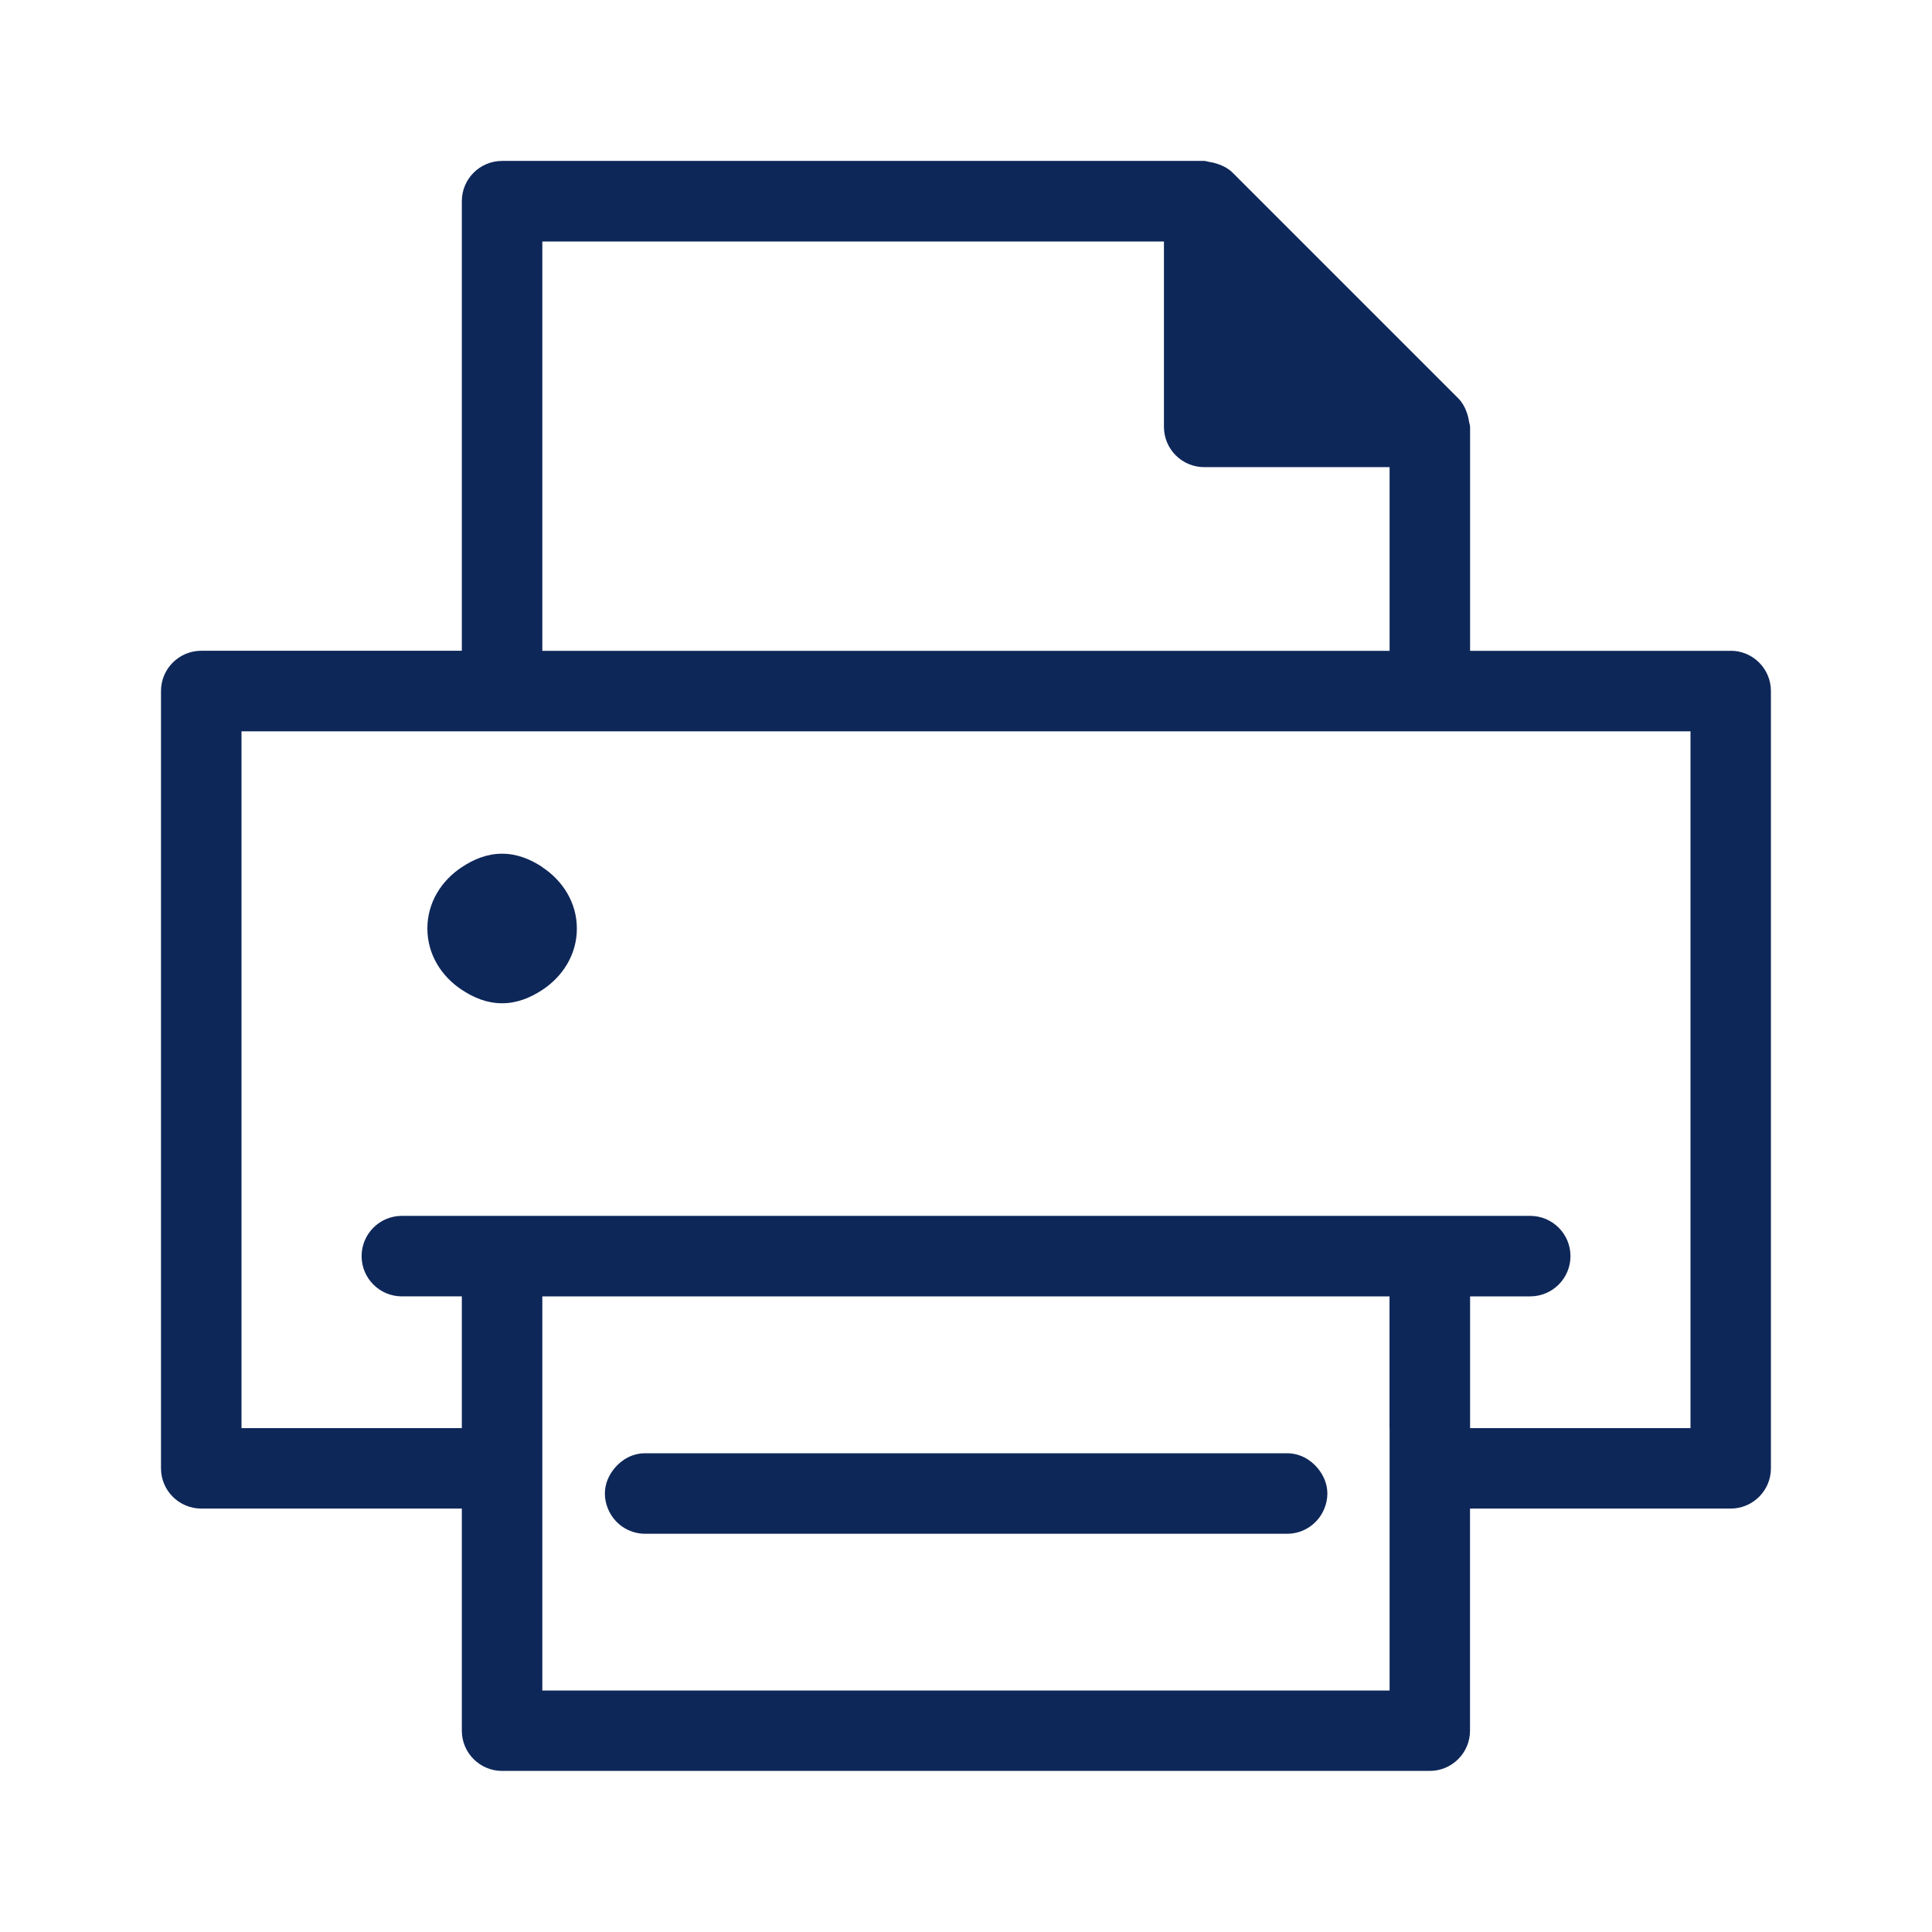 <?xml version="1.0" encoding="UTF-8"?><svg id="Icons_Outline" xmlns="http://www.w3.org/2000/svg" viewBox="0 0 24 24"><defs><style>.cls-1{fill:#0e2759;}</style></defs><path class="cls-1" d="M8.014,19.053h7.975c.209,0,.388-.129.462-.312.024-.058.038-.122.038-.188,0-.12-.048-.226-.118-.312-.092-.112-.226-.188-.382-.188h-7.975c-.156,0-.29.076-.382.188-.07.086-.118.192-.118.312,0,.067.014.13.038.188.074.183.252.312.462.312Z"/><path class="cls-1" d="M21.5,8.085h-3.238v-2.782c0-.023-.01-.043-.013-.065-.003-.021-.007-.041-.012-.061-.022-.083-.058-.164-.121-.228l-2.803-2.803c-.063-.063-.145-.099-.228-.122-.02-.005-.04-.009-.06-.012-.022-.003-.043-.013-.065-.013H6.237c-.276,0-.5.224-.5.5v5.585h-3.237c-.276,0-.5.224-.5.5v9.656c0,.276.224.5.5.5h3.237v2.759c0,.276.224.5.5.5h11.524c.276,0,.5-.224.5-.5v-2.759h3.238c.276,0,.5-.224.5-.5v-9.656c0-.276-.224-.5-.5-.5ZM6.737,3h7.722v2.303c0,.276.224.5.5.5h2.303v2.282H6.737V3ZM17.262,17.741v3.259H6.737v-4.896h10.524v1.637ZM21,17.741h-2.738v-1.637h.747c.276,0,.5-.224.5-.5s-.224-.5-.5-.5H4.992c-.276,0-.5.224-.5.5s.224.5.5.5h.745v1.637h-2.737v-8.656h18v8.656Z"/><path class="cls-1" d="M6.737,10.771c-.146-.096-.312-.166-.5-.166s-.354.07-.5.167c-.252.166-.428.438-.428.762s.176.596.428.762c.146.097.312.167.5.167s.353-.07.5-.166c.252-.166.429-.438.429-.762s-.177-.596-.429-.762Z"/></svg>